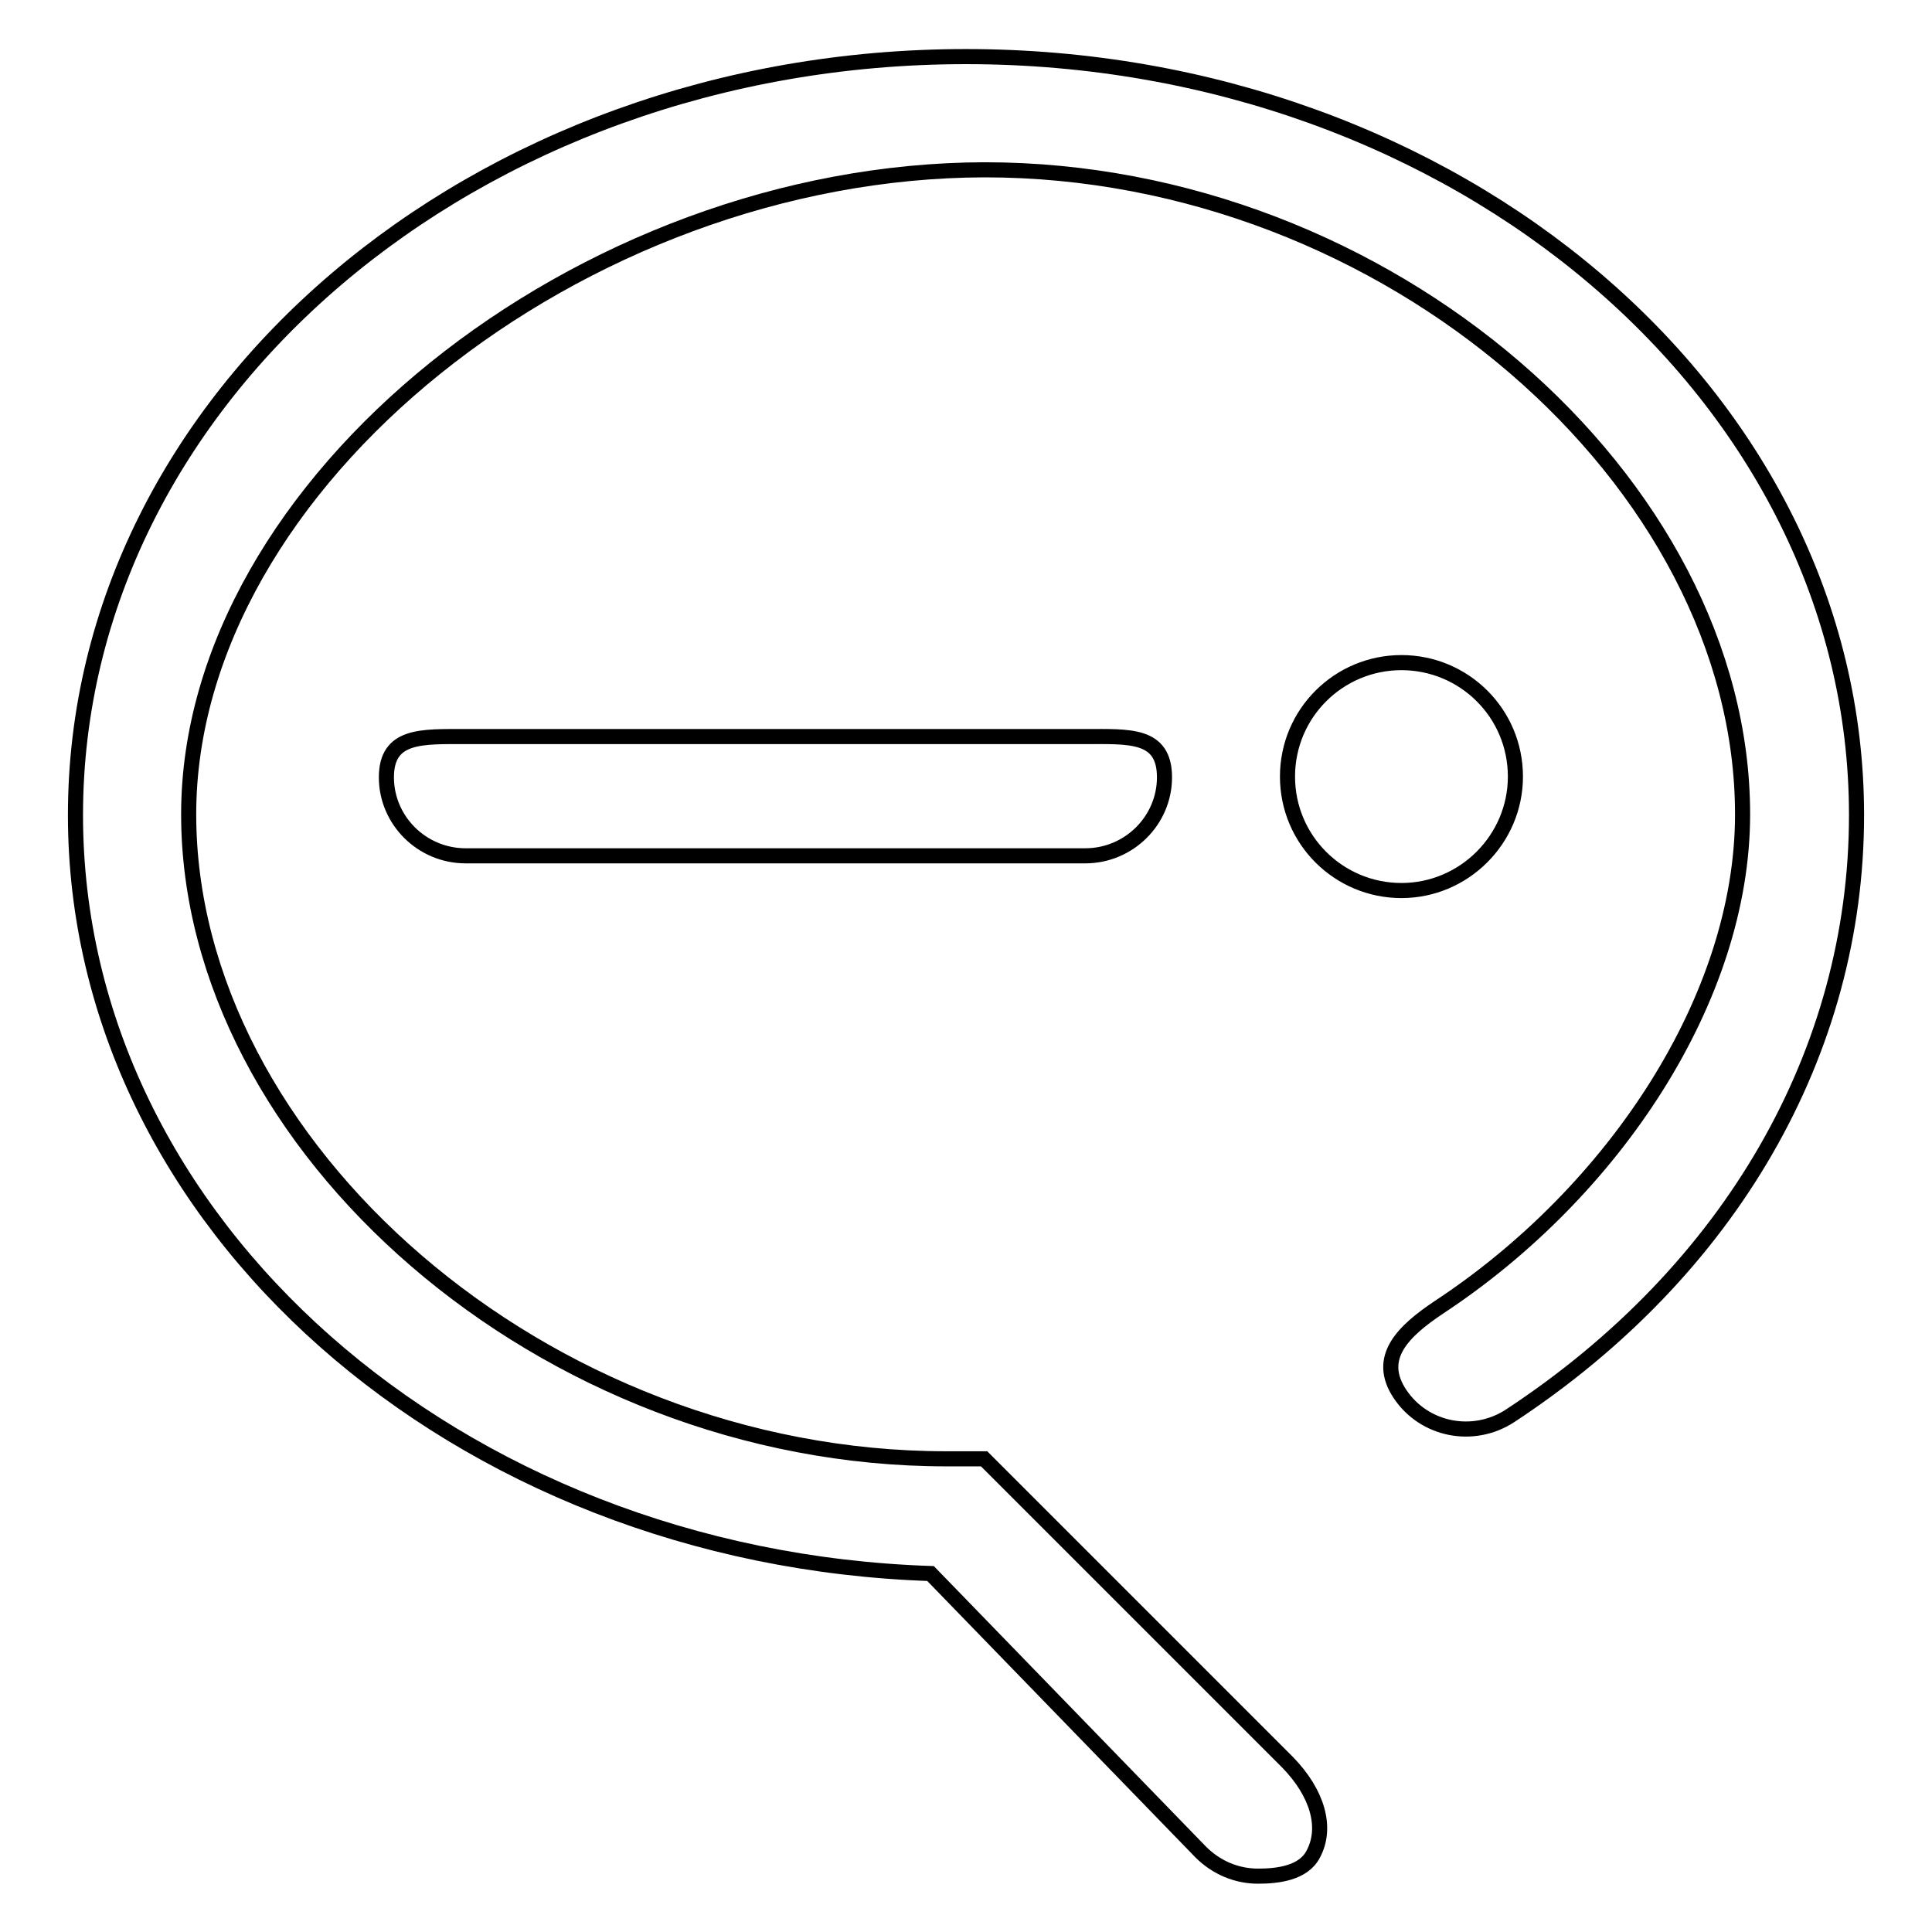 <?xml version="1.0" encoding="utf-8"?>
<!-- Svg Vector Icons : http://www.onlinewebfonts.com/icon -->
<!DOCTYPE svg PUBLIC "-//W3C//DTD SVG 1.1//EN" "http://www.w3.org/Graphics/SVG/1.1/DTD/svg11.dtd">
<svg version="1.1" xmlns="http://www.w3.org/2000/svg" xmlns:xlink="http://www.w3.org/1999/xlink" x="0px" y="0px" viewBox="0 0 256 256" enable-background="new 0 0 256 256" xml:space="preserve">
<g> <path stroke-width="2" fill-opacity="0" stroke="#000000"  d="M61.7,113.4c-5.8,0-10.5-4.7-10.5-10.4c0-5.7,4.7-5.4,10.5-5.4h82.1c5.8,0,10.5-0.4,10.5,5.4 c0,5.7-4.7,10.4-10.5,10.4H61.7z M185.7,87.8c8.3,0,15.1,6.7,15.1,15.1c0,8.3-6.8,15.1-15.1,15.1c-8.3,0-15.1-6.7-15.1-15.1 S177.4,87.8,185.7,87.8z M200.1,187.6c-4.9,3.2-11.4,1.9-14.6-2.9c-3.2-4.8,0.4-8.3,5.2-11.5c23.2-15.3,40.2-41,40.2-65.3 c0-44-47-85.4-100.4-85.4C77,22.6,25,64,25,107.9c0,43.9,47,85.4,100.4,85.4h5l40.2,40.2c4,4.1,5.3,8.7,3.4,12.2 c-1.3,2.5-4.7,2.9-7.3,2.9c-2.8,0-5.5-1.1-7.6-3.2l-35.8-36.9C60.5,206.4,10,162.1,10,108C10,52.6,62.9,7.5,128,7.5 c65.1,0,118,45.1,118,100.5C246,139.4,229.3,168.4,200.1,187.6L200.1,187.6z"/></g>
</svg>